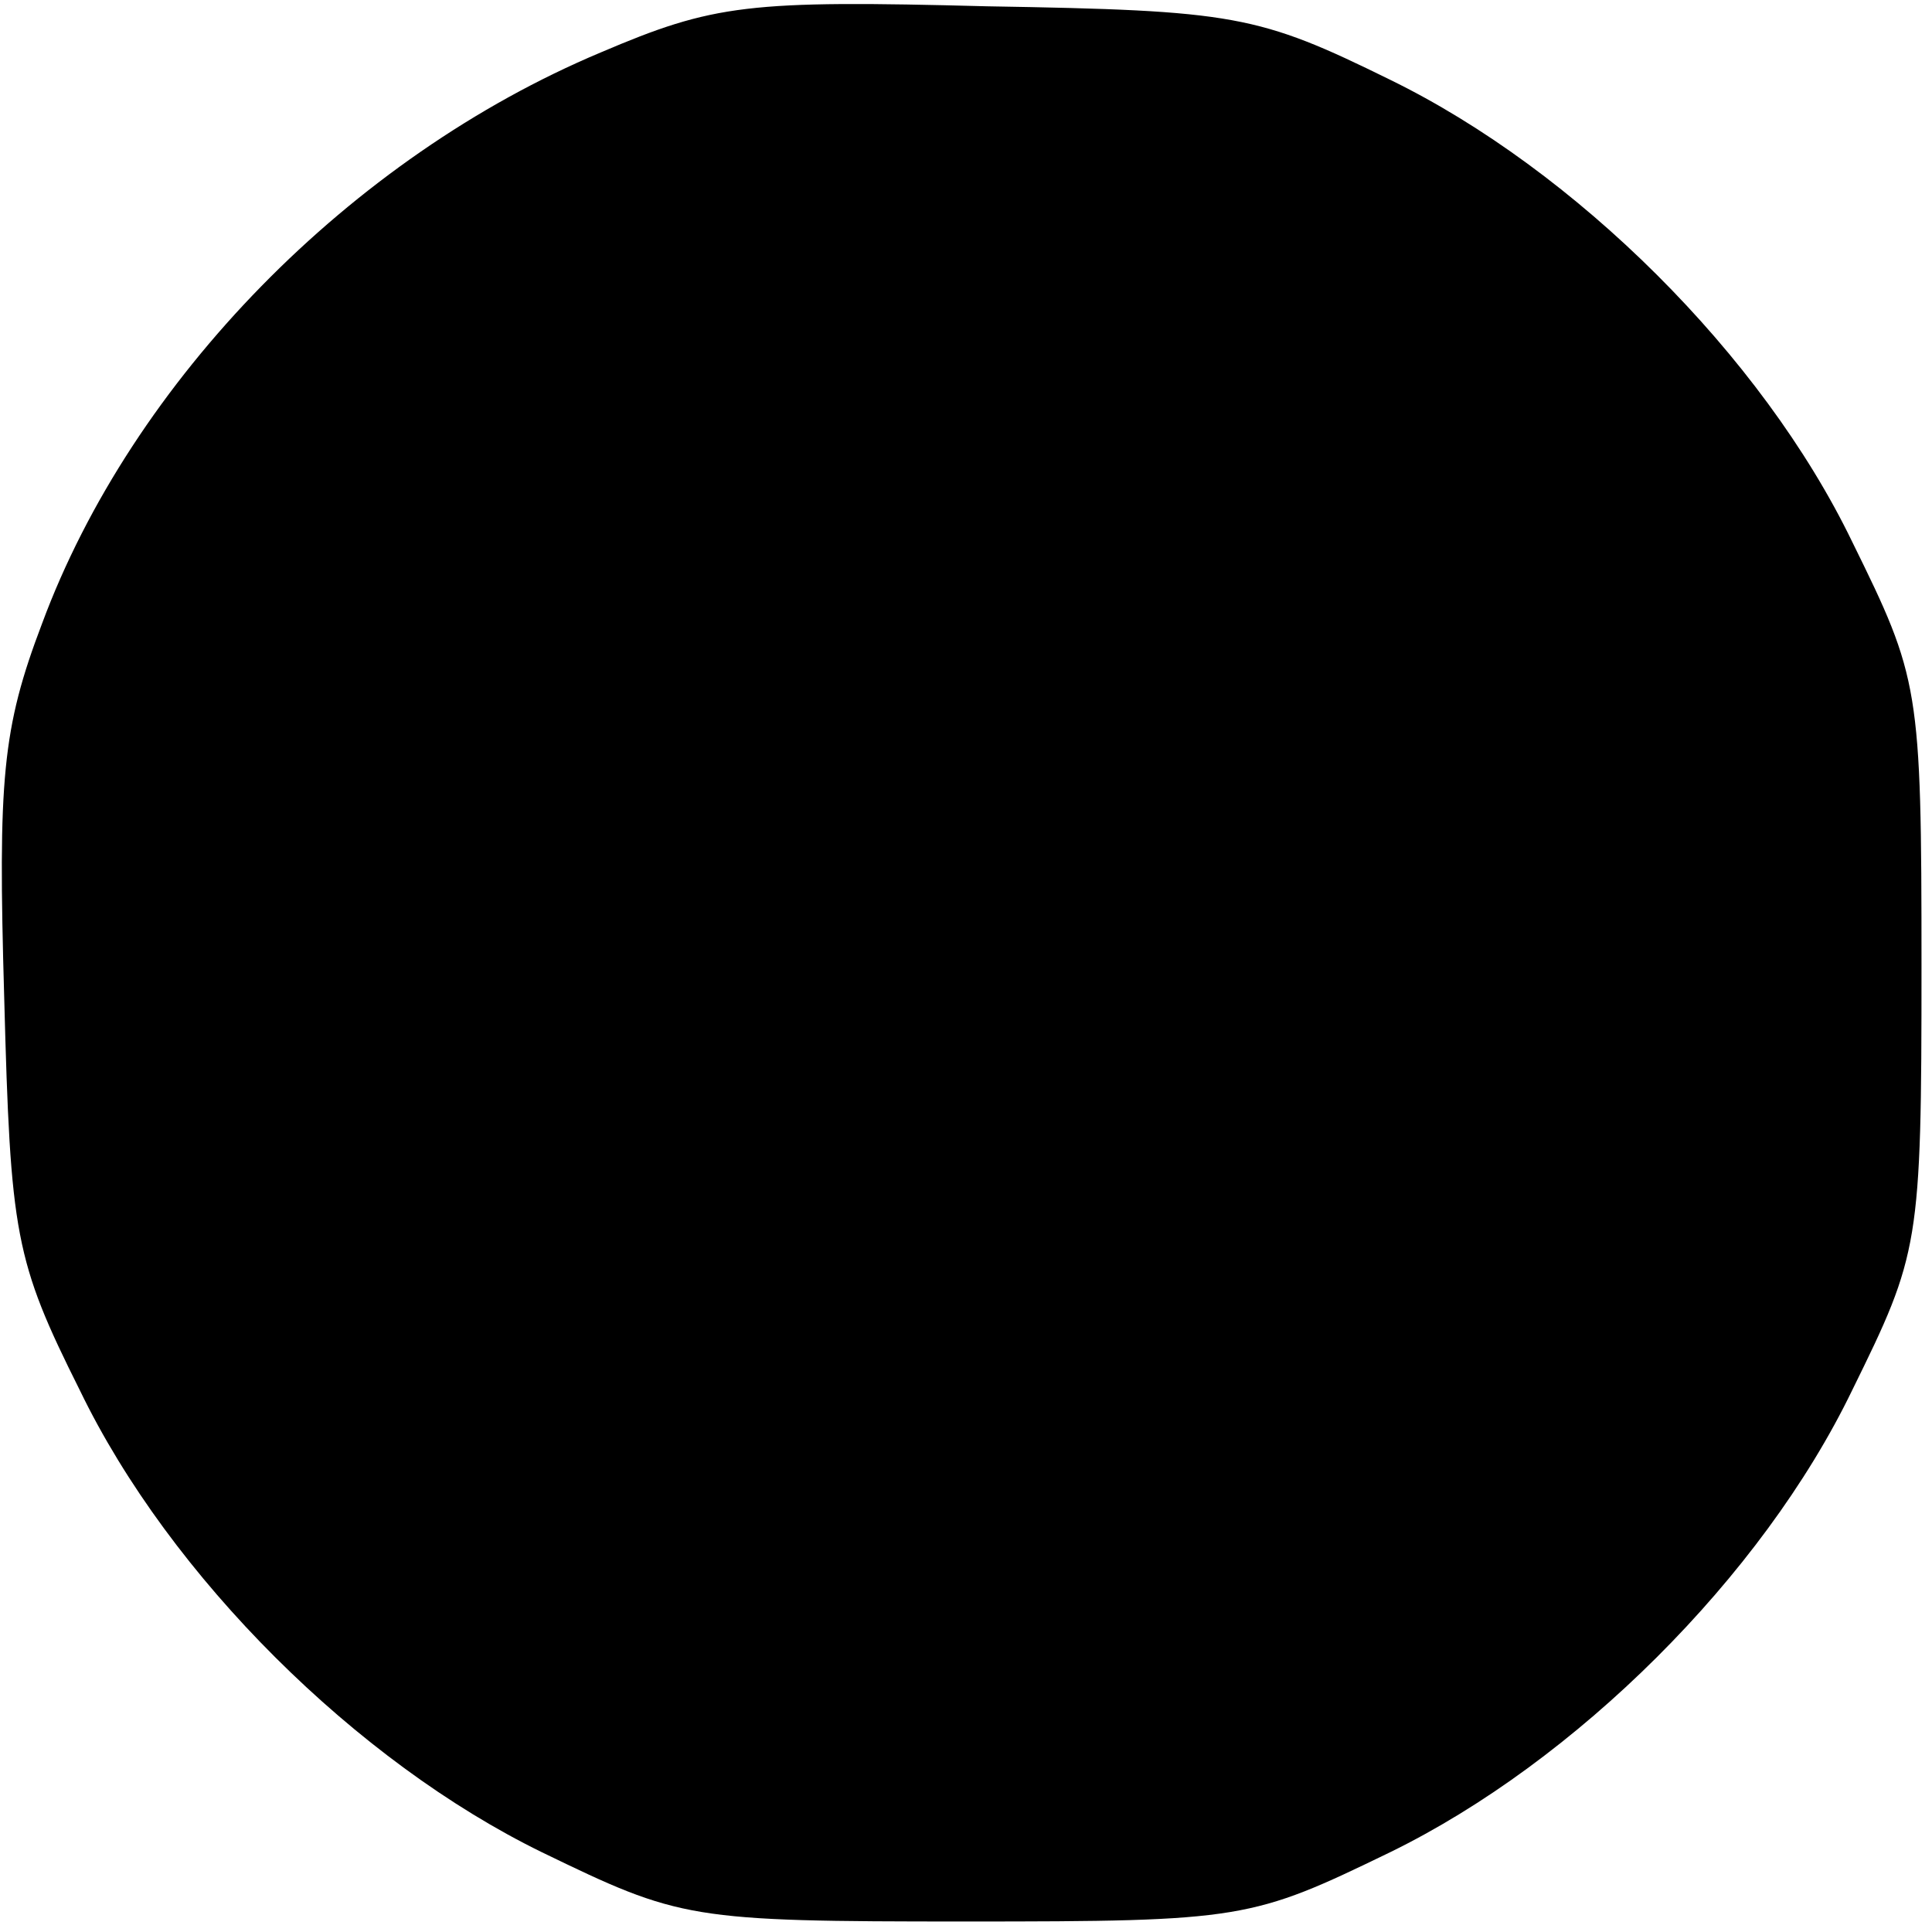 <?xml version="1.0" standalone="no"?>
<!DOCTYPE svg PUBLIC "-//W3C//DTD SVG 20010904//EN"
 "http://www.w3.org/TR/2001/REC-SVG-20010904/DTD/svg10.dtd">
<svg version="1.0" xmlns="http://www.w3.org/2000/svg"
 width="92pt" height="92pt" viewBox="0 0 92 92"
 preserveAspectRatio="xMidYMid meet">
<g transform="translate(0,92) scale(0.1,-0.1)"
fill="#000000" stroke="none">
<path d="M286 895 c-119 -50 -223 -156 -266 -272 -19 -50 -21 -74 -18 -178 3
-113 5 -125 36 -187 43 -89 132 -177 220 -220 66 -32 70 -33 202 -33 132 0
136 1 202 33 88 43 177 131 220 220 32 65 33 69 33 202 0 133 -1 137 -33 202
-43 89 -132 177 -220 220 -63 31 -74 33 -192 35 -114 3 -130 1 -184 -22z"/>
</g>
</svg>
